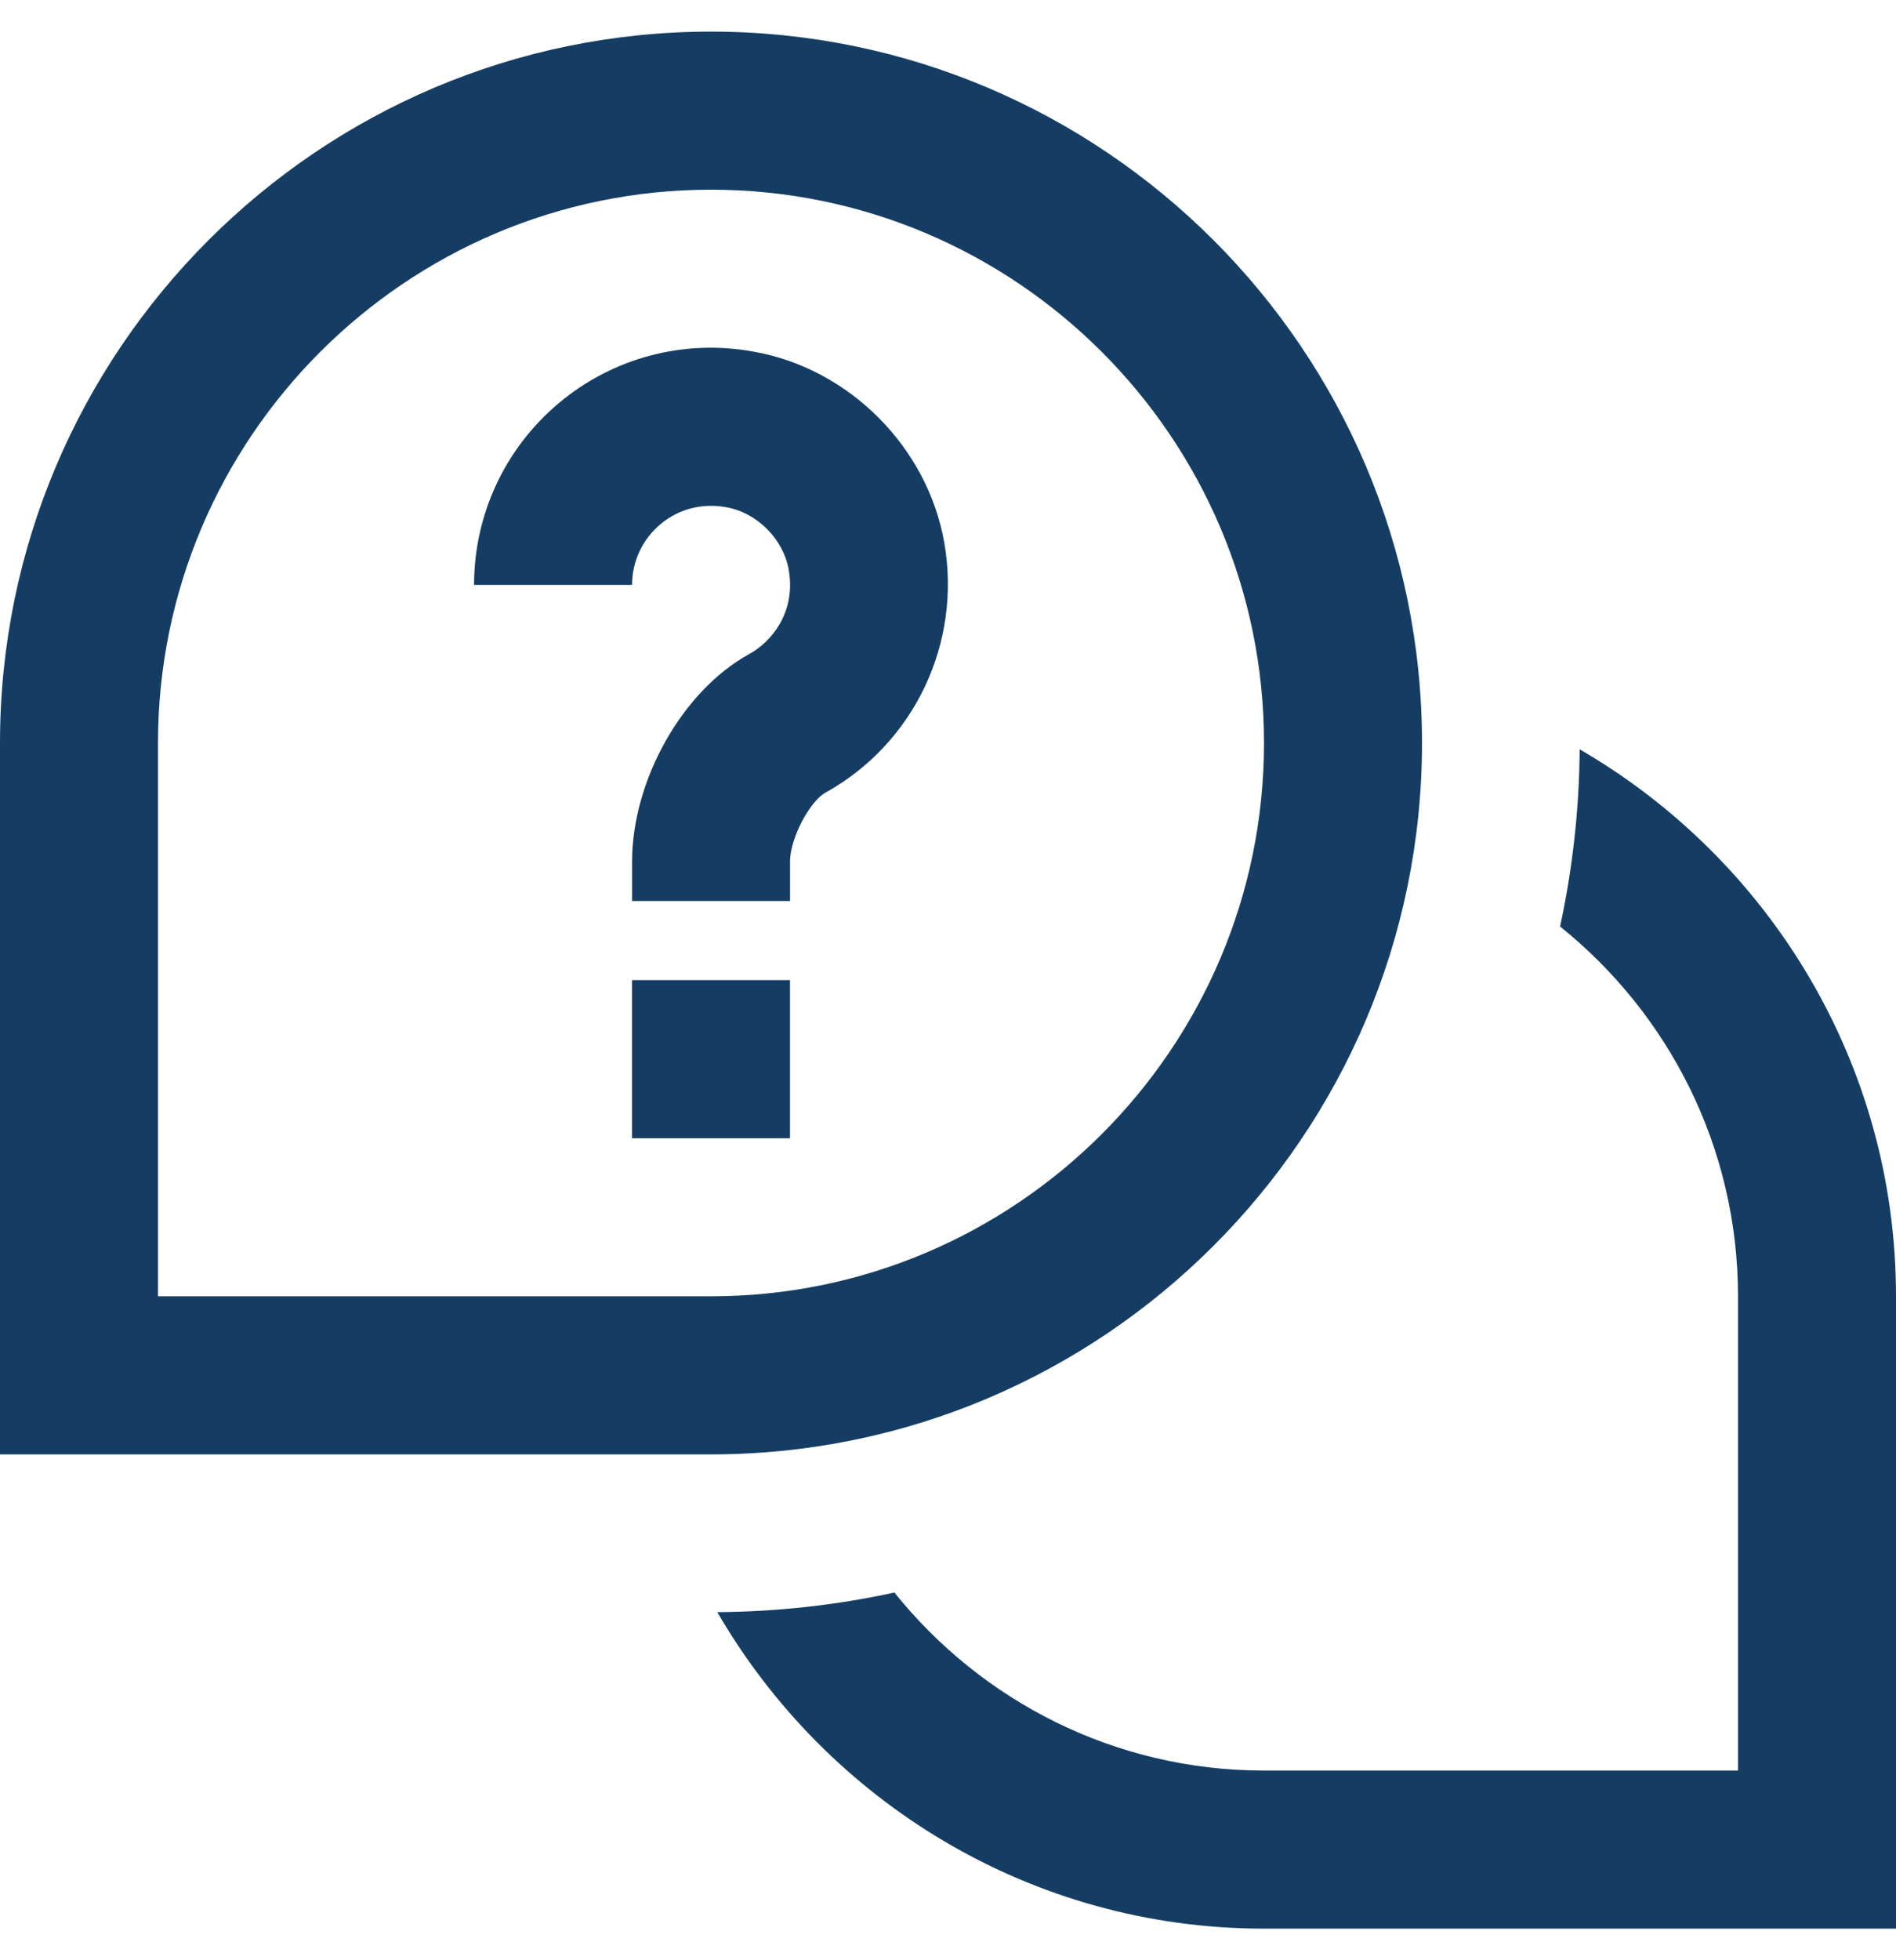 <svg width="30" height="31" viewBox="0 0 30 31" fill="none" xmlns="http://www.w3.org/2000/svg">
<g clip-path="url(#clip0_386_36086)">
<path d="M30 20.5V30.5H20C16.306 30.5 13.081 28.481 11.35 25.495C12.311 25.488 13.248 25.381 14.152 25.185C15.529 26.899 17.636 28 20 28H27.5V20.5C27.5 18.136 26.399 16.029 24.685 14.652C24.88 13.748 24.988 12.811 24.995 11.85C27.981 13.581 30 16.806 30 20.5ZM22.5 11.75C22.5 5.546 17.454 0.5 11.25 0.5C5.046 0.5 0 5.546 0 11.75V23H11.25C17.454 23 22.5 17.954 22.5 11.75ZM2.5 11.75C2.5 6.926 6.425 3 11.25 3C16.075 3 20 6.926 20 11.75C20 16.574 16.075 20.5 11.25 20.5H2.5V11.75ZM12.5 13.631C12.5 13.241 12.825 12.665 13.059 12.536C14.464 11.76 15.22 10.171 14.941 8.581C14.675 7.066 13.431 5.824 11.92 5.56C10.812 5.359 9.691 5.661 8.841 6.376C7.989 7.091 7.501 8.139 7.501 9.25H10.001C10.001 8.879 10.164 8.53 10.449 8.291C10.736 8.05 11.106 7.952 11.489 8.021C11.977 8.106 12.395 8.523 12.48 9.012C12.596 9.676 12.215 10.146 11.852 10.345C10.796 10.926 10.001 12.339 10.001 13.63V14.249H12.501V13.63L12.5 13.631ZM12.5 15.5H10V18H12.5V15.5Z" fill="#153D63"/>
</g>
<defs>
<clipPath id="clip0_386_36086">
<rect width="30" height="30" fill="white" transform="translate(0 0.5)"/>
</clipPath>
</defs>
</svg>
